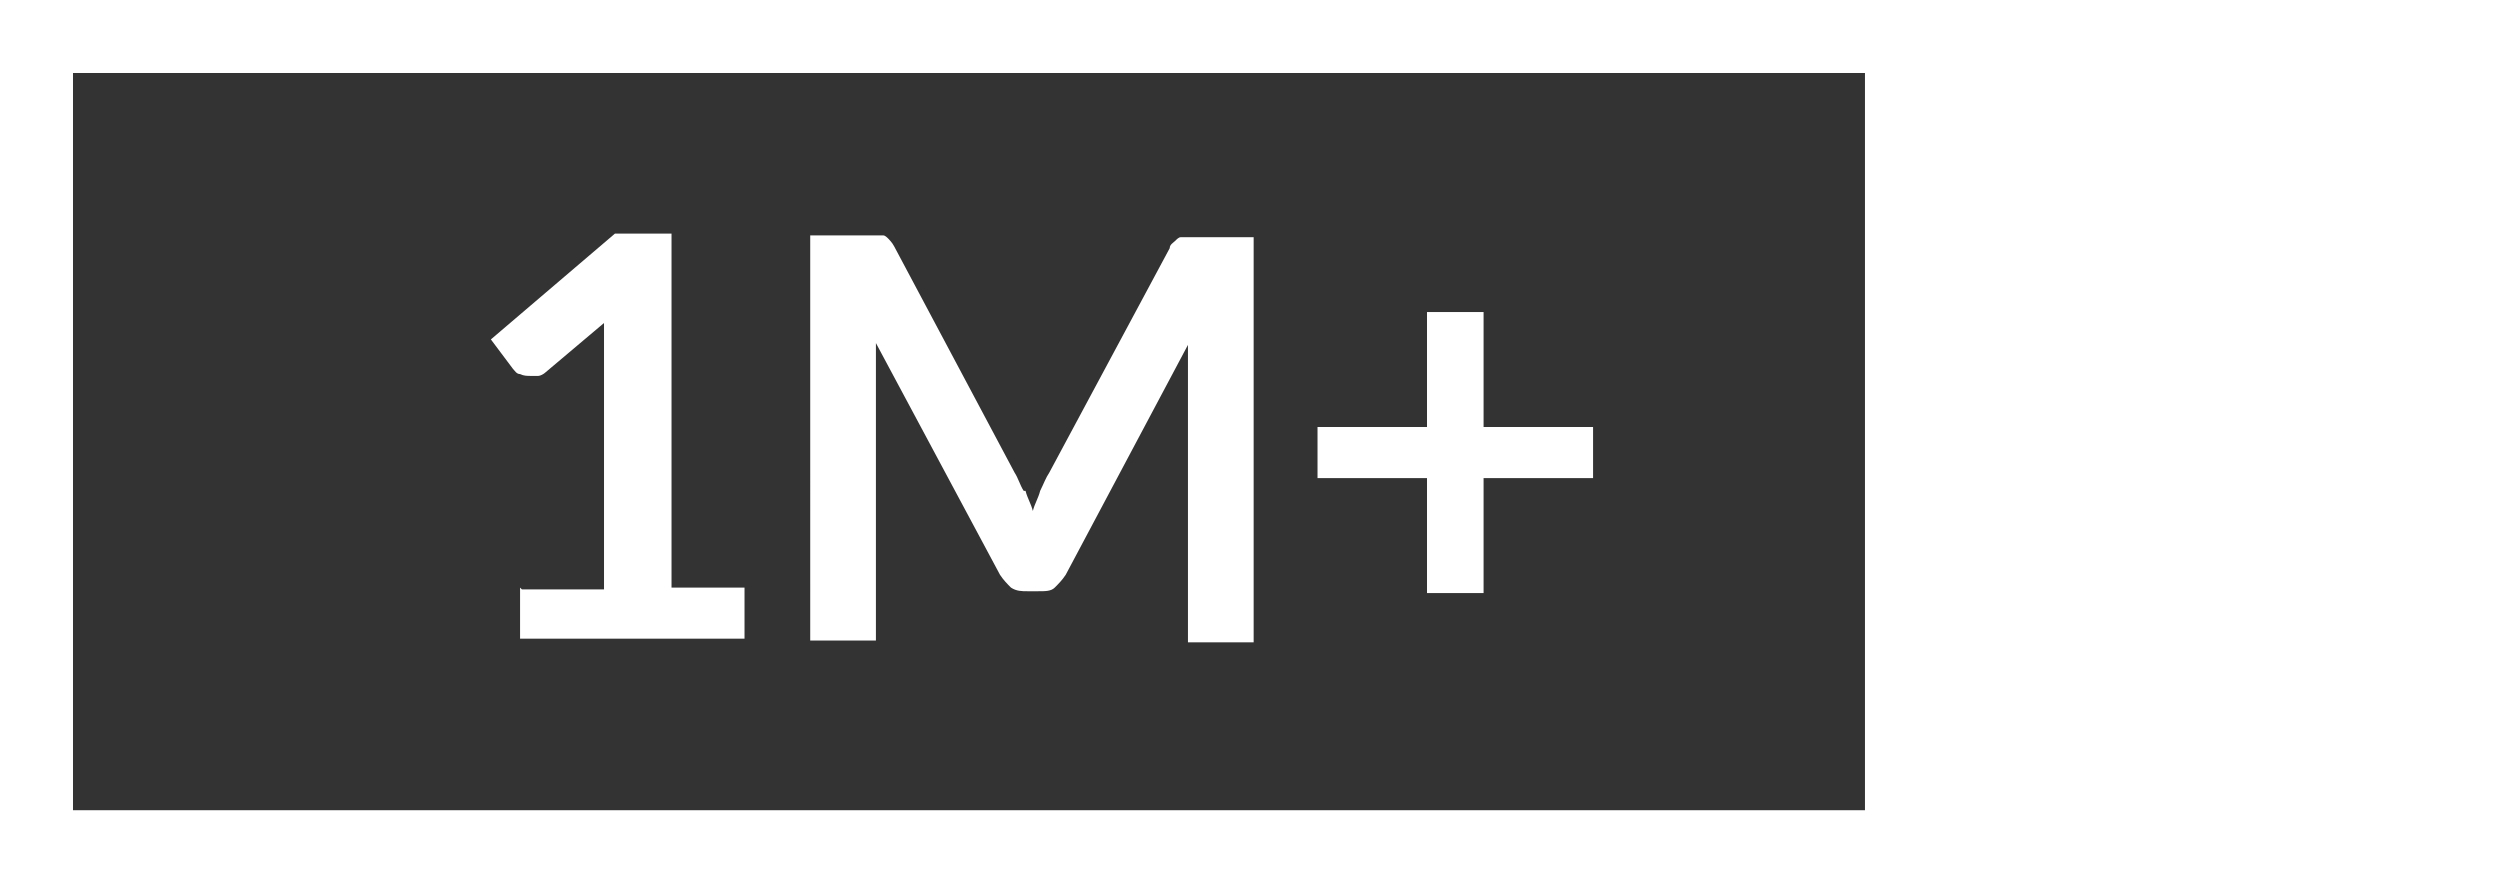 <?xml version="1.0" encoding="UTF-8"?>
<svg id="Layer_1" xmlns="http://www.w3.org/2000/svg" version="1.1" viewBox="0 0 137 48.4">
  <rect x="0" y="0" width="137" height="48.4" fill="#333333" stroke="none"/>
  <!-- Generator: Adobe Illustrator 29.7.1, SVG Export Plug-In . SVG Version: 2.1.1 Build 8)  -->
  <defs>
    <style>
      .st0 {
        fill: #fff;
      }
    </style>
  </defs>
  <g>
    <path class="st0" d="M28.6,32.3h4.5v-13c0-.5,0-1,0-1.6l-3.2,2.7c-.1.1-.3.2-.4.2-.1,0-.3,0-.4,0-.2,0-.4,0-.6-.1-.2,0-.3-.2-.4-.3l-1.2-1.6,6.8-5.8h3.1v19.4h4v2.8h-12.3v-2.8Z"/>
    <path class="st0" d="M56.2,26.9c.1.4.3.7.4,1.1.1-.4.3-.7.4-1.1.2-.4.3-.7.5-1l6.6-12.3c0-.2.2-.3.3-.4s.2-.2.3-.2.2,0,.4,0,.3,0,.5,0h3.1v22.2h-3.6v-14.4c0-.3,0-.6,0-.9,0-.3,0-.6,0-1l-6.7,12.6c-.2.3-.4.5-.6.7-.2.2-.5.2-.9.2h-.6c-.3,0-.6,0-.9-.2-.2-.2-.4-.4-.6-.7l-6.8-12.7c0,.3,0,.7,0,1,0,.3,0,.6,0,.9v14.4h-3.6V12.9h3.1c.2,0,.3,0,.5,0,.1,0,.3,0,.4,0s.2.1.3.2c0,0,.2.2.3.4l6.6,12.4c.2.3.3.7.5,1Z"/>
    <path class="st0" d="M81.3,17.1v6.3h6v2.8h-6v6.3h-3.1v-6.3h-6v-2.8h6v-6.3h3.1Z"/>
  </g>
  <path class="st0" d="M0,0v48.4h137V0H0ZM102.2,44.4H4V4h98.2v40.3Z"/>
</svg>